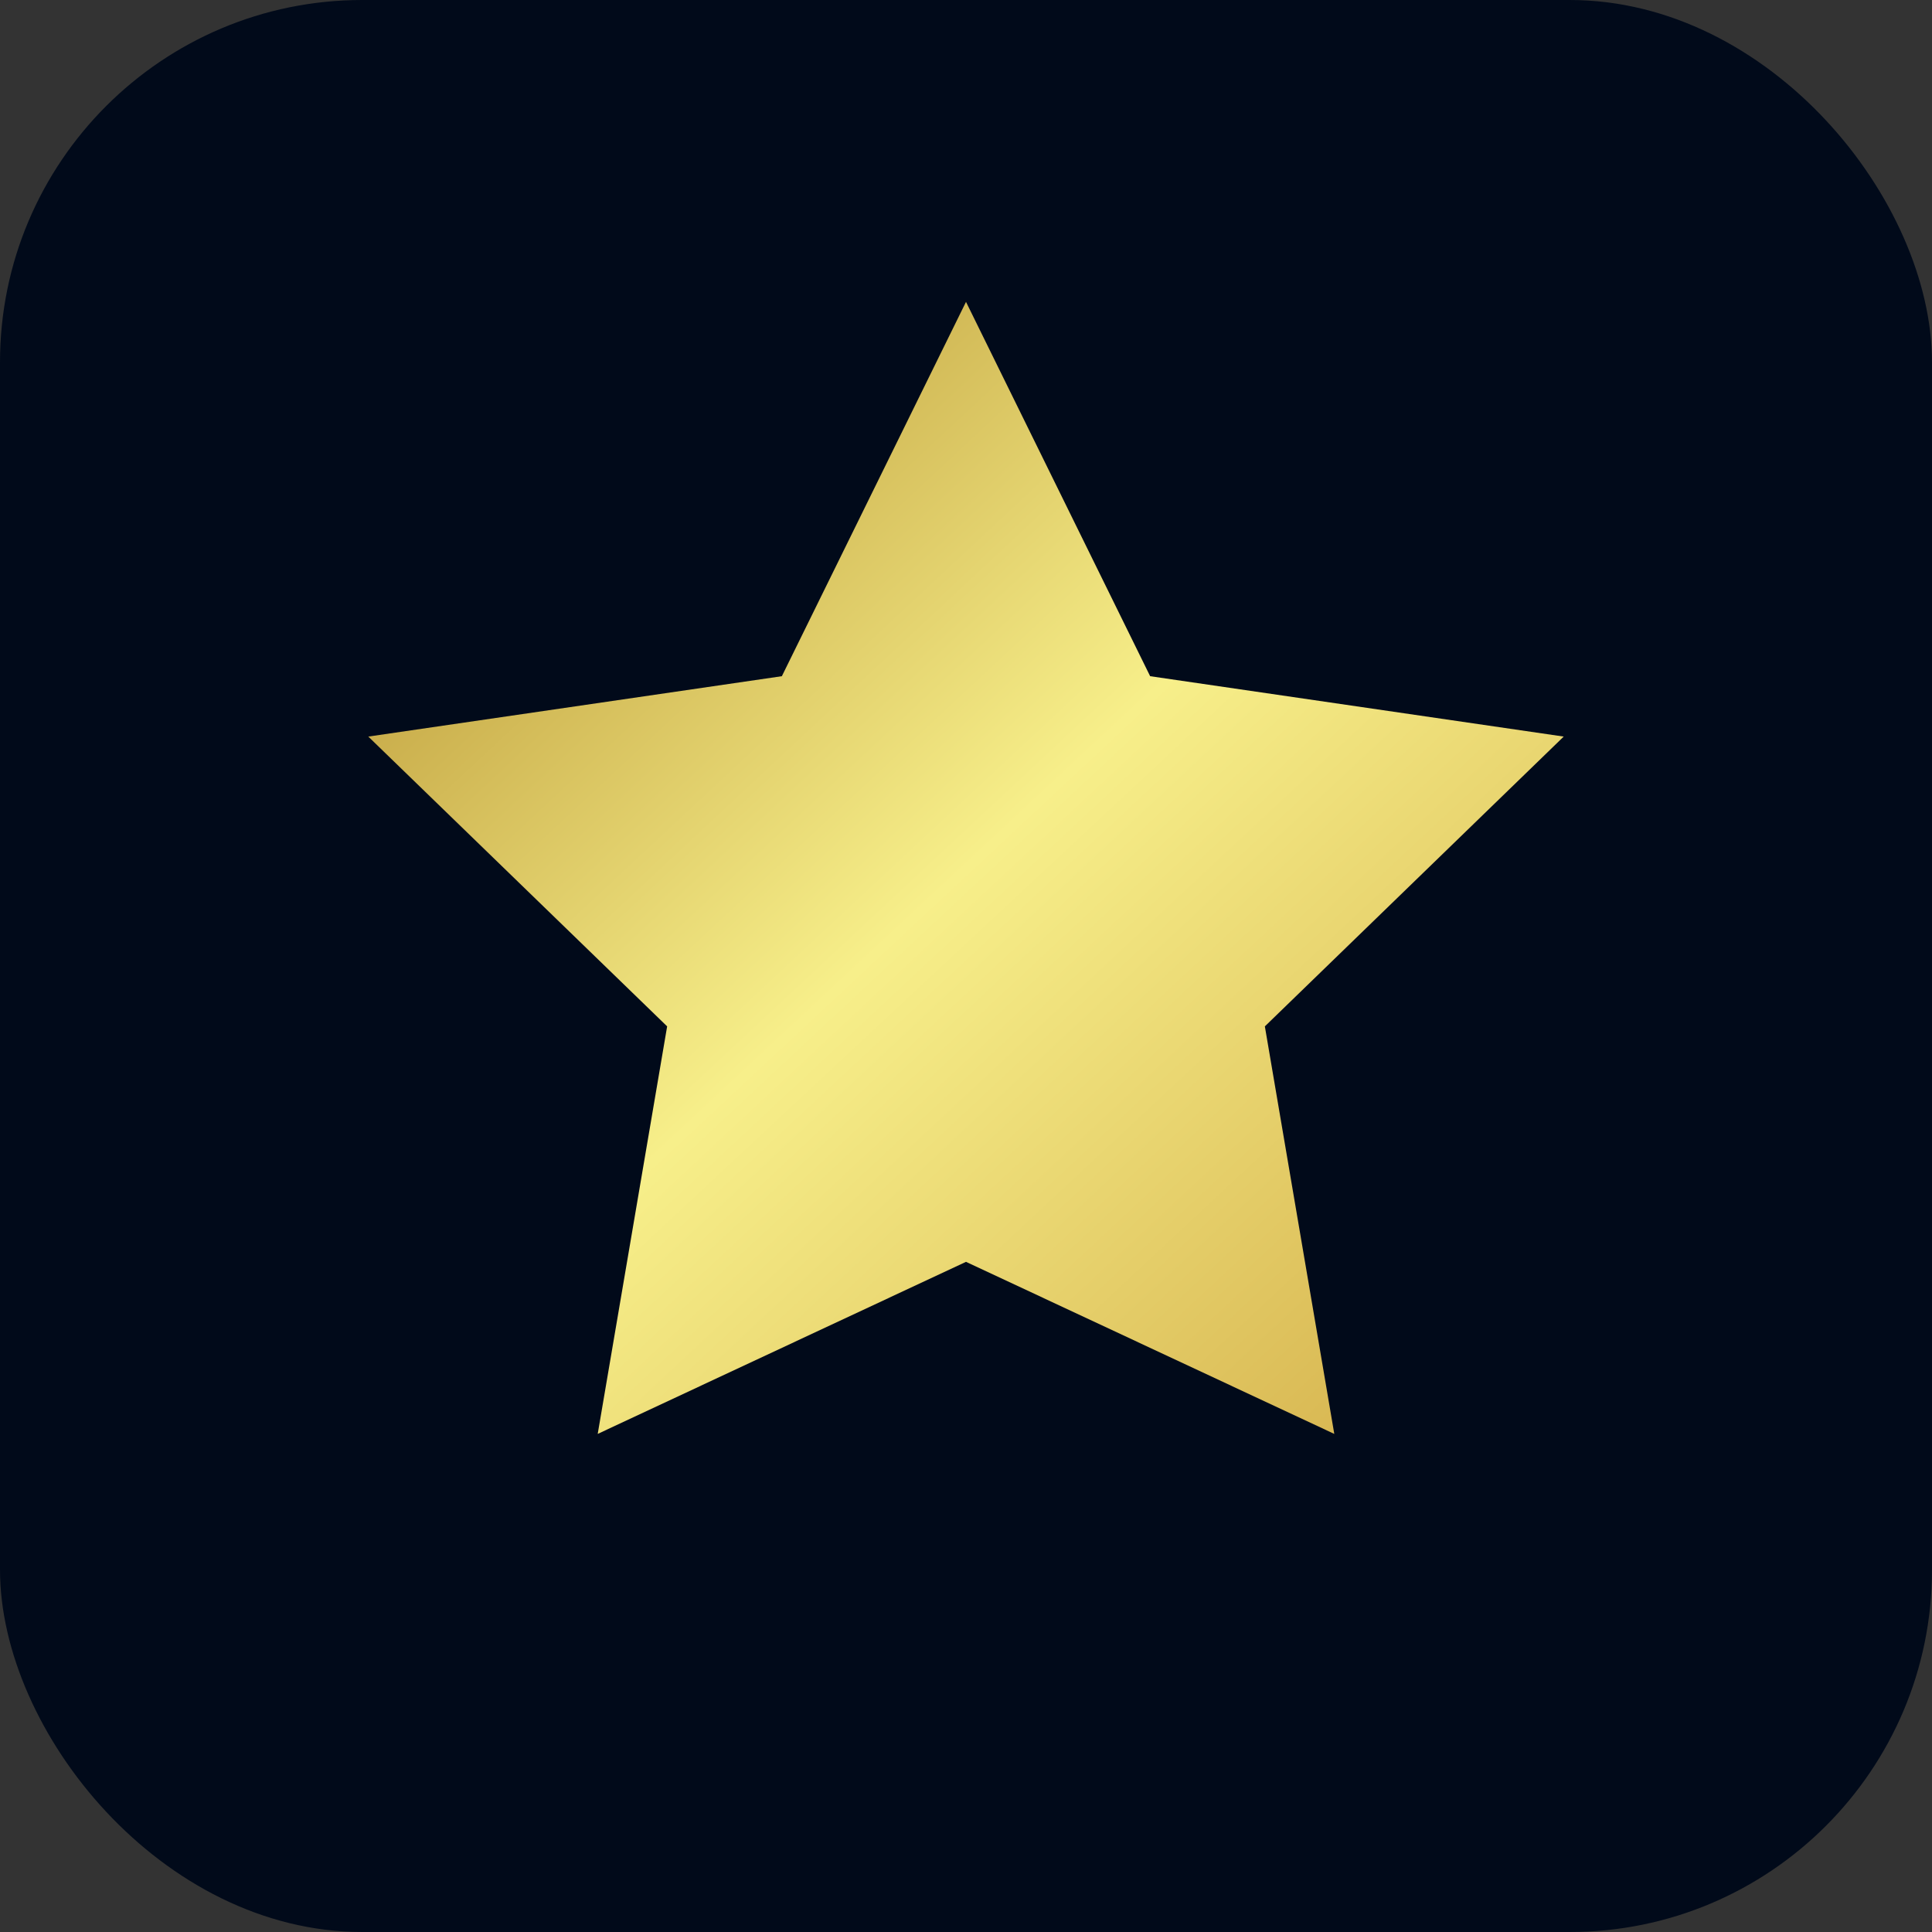 <svg xmlns="http://www.w3.org/2000/svg" viewBox="0 0 64 64">
  <rect x="0" y="0" width="64" height="64" fill="#333333" stroke="none"/>
  <defs>
    <linearGradient id="gold" x1="0" y1="0" x2="1" y2="1">
      <stop offset="0%" stop-color="#AE8625"/>
      <stop offset="50%" stop-color="#F7EF8A"/>
      <stop offset="100%" stop-color="#D2AC47"/>
    </linearGradient>
  </defs>
  <rect width="64" height="64" rx="12" ry="12" fill="#010A1A"/>
  <path d="M32 10l6.1 12.4 13.7 2-9.9 9.6 2.3 13.5L32 41.8 19.8 47.5l2.3-13.5-9.9-9.6 13.7-2z" fill="url(#gold)"/>
</svg>
